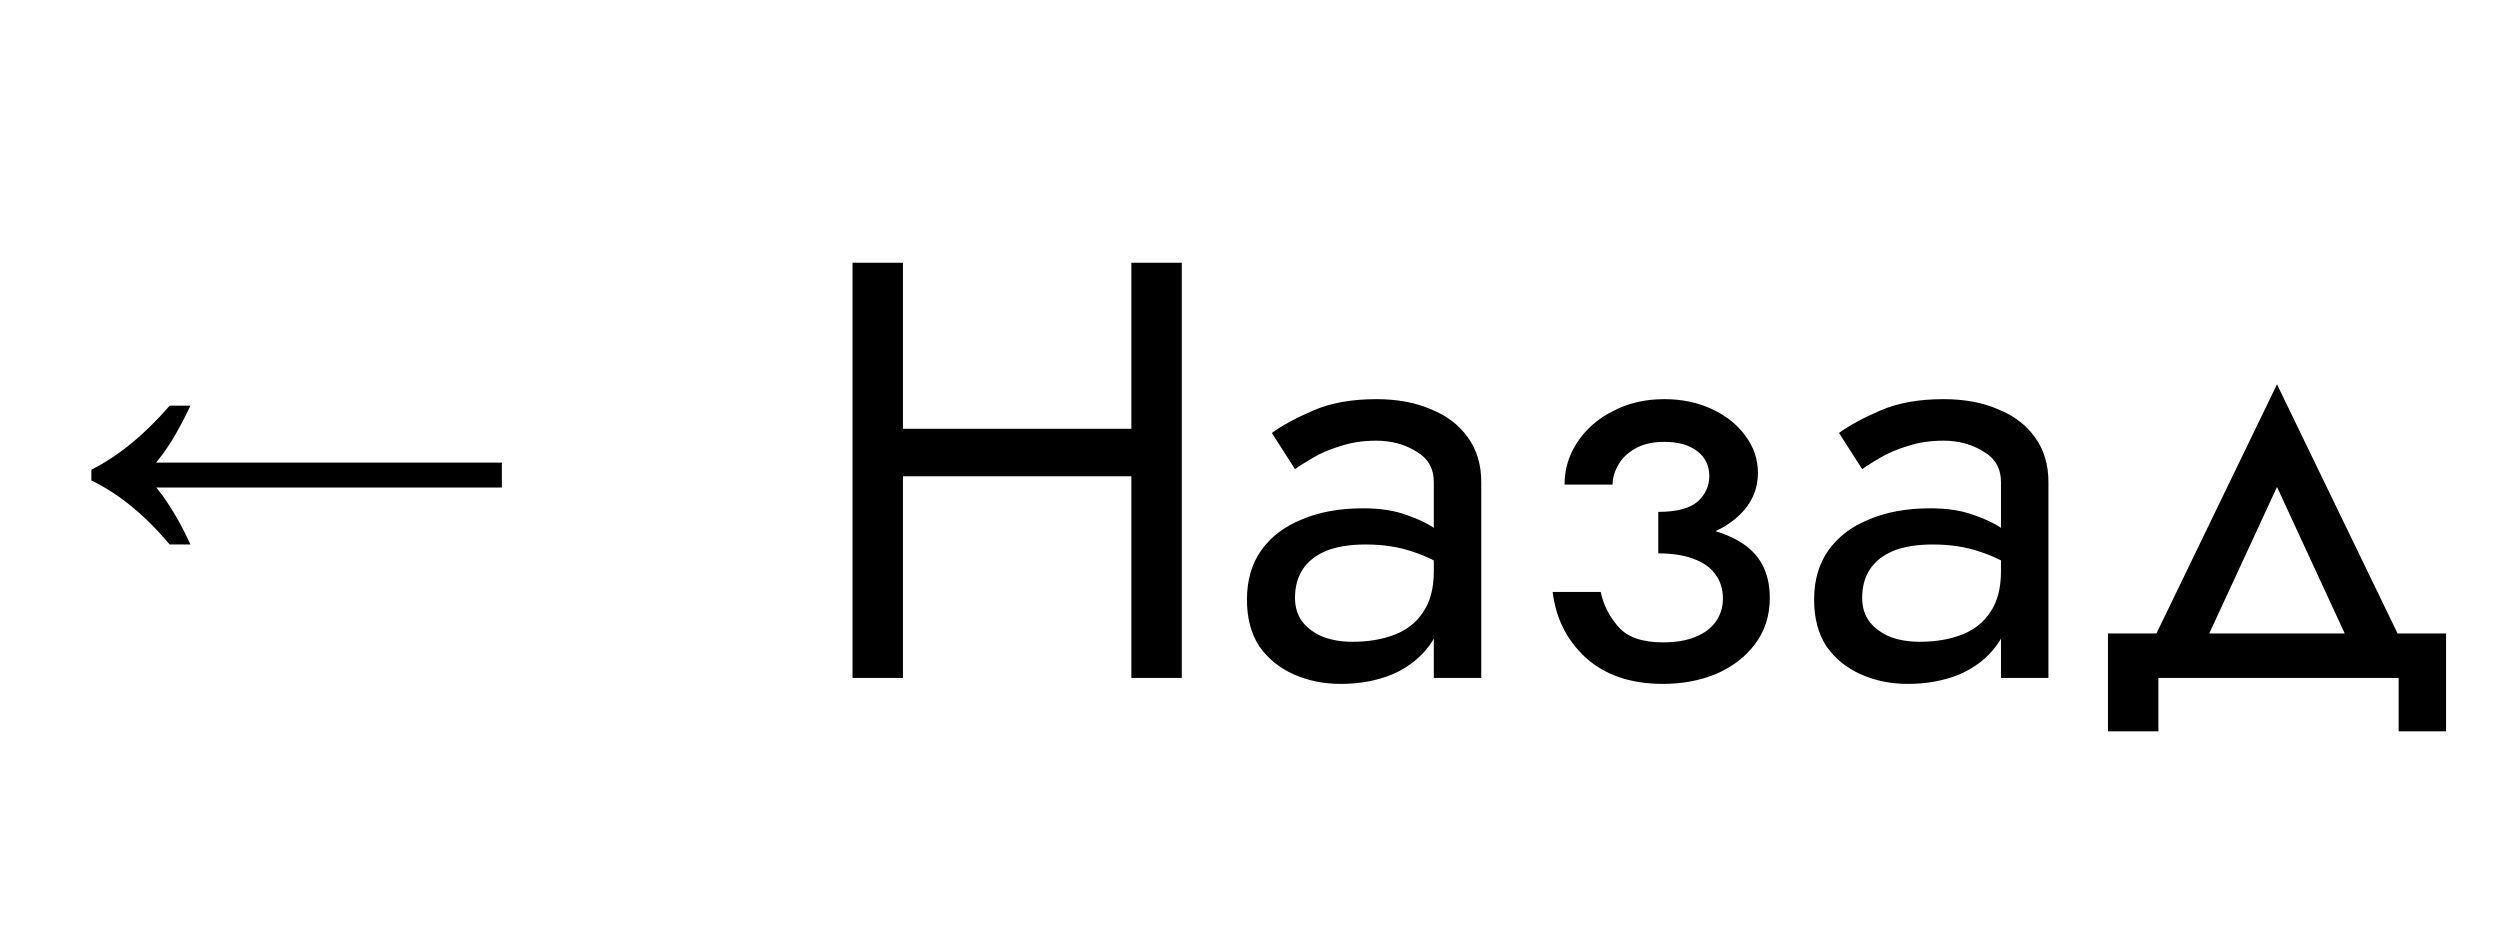 <?xml version="1.0" encoding="UTF-8"?> <svg xmlns="http://www.w3.org/2000/svg" width="59" height="22" viewBox="0 0 59 22" fill="none"><path d="M4.004 12.85C3.715 12.505 3.416 12.206 3.108 11.954C2.8 11.702 2.483 11.497 2.156 11.338V11.086C2.8 10.759 3.416 10.255 4.004 9.574H4.494C4.345 9.891 4.195 10.171 4.046 10.414C3.897 10.647 3.752 10.843 3.612 11.002V11.422C3.752 11.571 3.897 11.767 4.046 12.01C4.195 12.243 4.345 12.523 4.494 12.85H4.004ZM3.542 11.506V10.918H11.844V11.506H3.542Z" fill="black"></path><path d="M20.778 11.24V10.12H27.498V11.24H20.778ZM26.7 6.2H27.89V16H26.7V6.2ZM20.12 6.2H21.31V16H20.12V6.2ZM30.562 14.11C30.562 14.334 30.622 14.525 30.744 14.684C30.865 14.833 31.029 14.95 31.234 15.034C31.439 15.109 31.668 15.146 31.92 15.146C32.293 15.146 32.624 15.09 32.914 14.978C33.203 14.866 33.427 14.689 33.586 14.446C33.754 14.203 33.838 13.881 33.838 13.48L34.062 14.18C34.062 14.591 33.95 14.945 33.726 15.244C33.511 15.533 33.222 15.757 32.858 15.916C32.494 16.065 32.088 16.14 31.64 16.14C31.238 16.14 30.87 16.065 30.534 15.916C30.198 15.767 29.927 15.547 29.722 15.258C29.526 14.959 29.428 14.591 29.428 14.152C29.428 13.695 29.54 13.307 29.764 12.99C29.988 12.673 30.305 12.43 30.716 12.262C31.127 12.085 31.612 11.996 32.172 11.996C32.583 11.996 32.932 12.052 33.222 12.164C33.52 12.267 33.758 12.388 33.936 12.528C34.113 12.659 34.234 12.766 34.3 12.85V13.508C33.983 13.284 33.66 13.121 33.334 13.018C33.007 12.906 32.639 12.85 32.228 12.85C31.855 12.85 31.542 12.901 31.29 13.004C31.047 13.107 30.865 13.251 30.744 13.438C30.622 13.625 30.562 13.849 30.562 14.11ZM30.562 11.072L30.016 10.218C30.259 10.041 30.585 9.863 30.996 9.686C31.407 9.509 31.901 9.42 32.48 9.42C32.974 9.42 33.404 9.499 33.768 9.658C34.141 9.807 34.431 10.027 34.636 10.316C34.85 10.605 34.958 10.96 34.958 11.38V16H33.838V11.38C33.838 11.053 33.698 10.811 33.418 10.652C33.147 10.484 32.834 10.4 32.48 10.4C32.172 10.4 31.892 10.442 31.64 10.526C31.388 10.601 31.169 10.694 30.982 10.806C30.805 10.909 30.665 10.997 30.562 11.072ZM39.135 12.78V12.08C39.564 12.08 39.872 12.001 40.059 11.842C40.245 11.674 40.339 11.473 40.339 11.24C40.339 10.988 40.245 10.792 40.059 10.652C39.872 10.503 39.611 10.428 39.275 10.428C38.995 10.428 38.761 10.484 38.575 10.596C38.397 10.699 38.267 10.829 38.183 10.988C38.099 11.137 38.057 11.287 38.057 11.436H36.923C36.923 11.072 37.025 10.736 37.231 10.428C37.436 10.12 37.716 9.877 38.071 9.7C38.425 9.513 38.827 9.42 39.275 9.42C39.695 9.42 40.073 9.499 40.409 9.658C40.745 9.817 41.006 10.027 41.193 10.288C41.389 10.549 41.487 10.839 41.487 11.156C41.487 11.623 41.277 12.01 40.857 12.318C40.446 12.626 39.872 12.78 39.135 12.78ZM39.247 16.14C38.491 16.14 37.884 15.935 37.427 15.524C36.979 15.113 36.717 14.595 36.643 13.97H37.777C37.842 14.278 37.982 14.553 38.197 14.796C38.411 15.039 38.761 15.16 39.247 15.16C39.545 15.16 39.797 15.118 40.003 15.034C40.217 14.95 40.381 14.829 40.493 14.67C40.605 14.511 40.661 14.329 40.661 14.124C40.661 13.9 40.6 13.709 40.479 13.55C40.367 13.391 40.194 13.27 39.961 13.186C39.737 13.102 39.461 13.06 39.135 13.06V12.36C39.937 12.36 40.577 12.5 41.053 12.78C41.529 13.06 41.767 13.503 41.767 14.11C41.767 14.53 41.65 14.894 41.417 15.202C41.193 15.501 40.889 15.734 40.507 15.902C40.124 16.061 39.704 16.14 39.247 16.14ZM43.947 14.11C43.947 14.334 44.007 14.525 44.129 14.684C44.25 14.833 44.413 14.95 44.619 15.034C44.824 15.109 45.053 15.146 45.305 15.146C45.678 15.146 46.009 15.09 46.299 14.978C46.588 14.866 46.812 14.689 46.971 14.446C47.139 14.203 47.223 13.881 47.223 13.48L47.447 14.18C47.447 14.591 47.335 14.945 47.111 15.244C46.896 15.533 46.607 15.757 46.243 15.916C45.879 16.065 45.473 16.14 45.025 16.14C44.623 16.14 44.255 16.065 43.919 15.916C43.583 15.767 43.312 15.547 43.107 15.258C42.911 14.959 42.813 14.591 42.813 14.152C42.813 13.695 42.925 13.307 43.149 12.99C43.373 12.673 43.69 12.43 44.101 12.262C44.511 12.085 44.997 11.996 45.557 11.996C45.967 11.996 46.317 12.052 46.607 12.164C46.905 12.267 47.143 12.388 47.321 12.528C47.498 12.659 47.619 12.766 47.685 12.85V13.508C47.367 13.284 47.045 13.121 46.719 13.018C46.392 12.906 46.023 12.85 45.613 12.85C45.239 12.85 44.927 12.901 44.675 13.004C44.432 13.107 44.25 13.251 44.129 13.438C44.007 13.625 43.947 13.849 43.947 14.11ZM43.947 11.072L43.401 10.218C43.643 10.041 43.97 9.863 44.381 9.686C44.791 9.509 45.286 9.42 45.865 9.42C46.359 9.42 46.789 9.499 47.153 9.658C47.526 9.807 47.815 10.027 48.021 10.316C48.235 10.605 48.343 10.96 48.343 11.38V16H47.223V11.38C47.223 11.053 47.083 10.811 46.803 10.652C46.532 10.484 46.219 10.4 45.865 10.4C45.557 10.4 45.277 10.442 45.025 10.526C44.773 10.601 44.553 10.694 44.367 10.806C44.189 10.909 44.049 10.997 43.947 11.072ZM53.737 11.492L51.847 15.58H50.587L53.737 9.07L56.888 15.58H55.627L53.737 11.492ZM56.608 16H50.938V17.26H49.748V14.95H57.727V17.26H56.608V16Z" fill="black"></path></svg> 